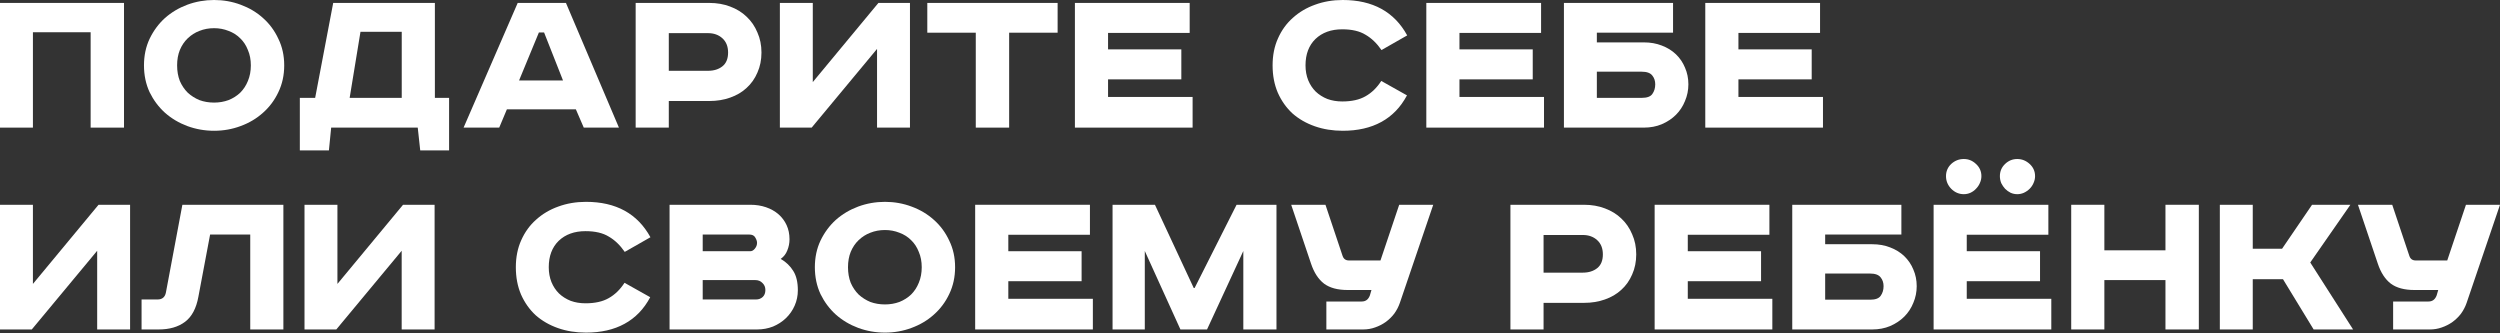 <?xml version="1.0" encoding="UTF-8"?> <svg xmlns="http://www.w3.org/2000/svg" width="2973" height="396" viewBox="0 0 2973 396" fill="none"><rect x="0" y="0" width="2973" height="396" fill="#333333" stroke="none"/> <path d="M147.466 3.486V151.756H107.784V38.341H39.146V151.756H0V3.486H147.466Z" fill="white"></path> <path d="M210.629 77.755C210.629 84.547 211.702 90.714 213.847 96.255C216.171 101.618 219.299 106.265 223.231 110.197C227.342 113.951 231.99 116.9 237.173 119.045C242.536 121.012 248.345 121.995 254.601 121.995C260.679 121.995 266.399 121.012 271.761 119.045C277.123 116.9 281.771 113.951 285.703 110.197C289.636 106.265 292.674 101.618 294.819 96.255C297.143 90.714 298.305 84.547 298.305 77.755C298.305 70.963 297.143 64.885 294.819 59.523C292.674 53.982 289.636 49.334 285.703 45.581C281.771 41.648 277.123 38.699 271.761 36.733C266.399 34.587 260.679 33.515 254.601 33.515C248.345 33.515 242.536 34.587 237.173 36.733C231.99 38.699 227.342 41.648 223.231 45.581C219.299 49.334 216.171 53.982 213.847 59.523C211.702 64.885 210.629 70.963 210.629 77.755ZM337.987 77.755C337.987 89.374 335.663 100.009 331.016 109.661C326.547 119.135 320.469 127.268 312.783 134.06C305.276 140.853 296.428 146.126 286.239 149.879C276.23 153.633 265.684 155.51 254.601 155.51C243.519 155.51 232.883 153.633 222.695 149.879C212.685 146.126 203.837 140.853 196.151 134.06C188.644 127.268 182.566 119.135 177.919 109.661C173.45 100.009 171.216 89.374 171.216 77.755C171.216 66.136 173.45 55.59 177.919 46.117C182.566 36.464 188.644 28.242 196.151 21.45C203.837 14.657 212.685 9.384 222.695 5.631C232.883 1.877 243.519 0 254.601 0C265.684 0 276.23 1.877 286.239 5.631C296.428 9.384 305.276 14.657 312.783 21.45C320.469 28.242 326.547 36.464 331.016 46.117C335.663 55.59 337.987 66.136 337.987 77.755Z" fill="white"></path> <path d="M517.162 3.486V116.364H534.054V178.836H499.734L496.785 151.756H393.827L391.146 178.836H356.558V116.364H374.79L396.24 3.486H517.162ZM415.813 116.364H477.749V37.805H428.683L415.813 116.364Z" fill="white"></path> <path d="M617.259 95.719H669.543L647.021 38.609H640.854L617.259 95.719ZM673.028 3.486L736.036 151.756H694.21L684.826 130.038H602.781L593.665 151.756H551.302L615.65 3.486H673.028Z" fill="white"></path> <path d="M843.597 3.486C852.534 3.486 860.756 4.916 868.264 7.776C875.95 10.635 882.474 14.657 887.837 19.841C893.378 25.025 897.668 31.281 900.706 38.609C903.924 45.759 905.532 53.714 905.532 62.472C905.532 71.231 903.924 79.185 900.706 86.335C897.668 93.485 893.378 99.562 887.837 104.567C882.474 109.572 875.95 113.415 868.264 116.096C860.756 118.777 852.534 120.118 843.597 120.118H795.335V151.756H755.921V3.486H843.597ZM795.335 84.19H841.988C848.959 84.19 854.679 82.402 859.148 78.827C863.616 75.252 865.851 69.801 865.851 62.472C865.851 55.322 863.616 49.692 859.148 45.581C854.679 41.469 848.959 39.414 841.988 39.414H795.335V84.19Z" fill="white"></path> <path d="M966.57 3.486V97.596L1044.59 3.486H1082.13V151.756H1042.98V58.182L965.229 151.756H927.424V3.486H966.57Z" fill="white"></path> <path d="M1257.72 3.486V38.877H1200.08V151.756H1160.39V38.877H1102.75V3.486H1257.72Z" fill="white"></path> <path d="M1414.76 3.486V39.146H1317.7V58.718H1404.84V94.378H1317.7V115.292H1418.24V151.756H1278.28V3.486H1414.76Z" fill="white"></path> <path d="M1642.87 59.523C1637.33 51.479 1630.99 45.402 1623.84 41.291C1616.86 37.001 1607.66 34.856 1596.22 34.856C1582.99 34.856 1572.36 38.699 1564.31 46.385C1556.45 54.071 1552.52 64.528 1552.52 77.755C1552.52 84.19 1553.59 90.088 1555.73 95.451C1557.88 100.635 1560.83 105.103 1564.58 108.857C1568.51 112.611 1573.16 115.56 1578.52 117.705C1583.89 119.671 1589.78 120.654 1596.22 120.654C1607.48 120.654 1616.69 118.599 1623.84 114.487C1631.16 110.376 1637.42 104.299 1642.6 96.255L1673.17 113.415C1665.66 127.536 1655.47 138.082 1642.6 145.053C1629.91 152.024 1614.63 155.51 1596.76 155.51C1584.78 155.51 1573.7 153.722 1563.51 150.147C1553.32 146.572 1544.47 141.478 1536.96 134.865C1529.64 128.072 1523.83 119.85 1519.54 110.197C1515.43 100.545 1513.37 89.731 1513.37 77.755C1513.37 65.779 1515.51 55.054 1519.8 45.581C1524.09 35.928 1529.99 27.795 1537.5 21.181C1545.01 14.389 1553.77 9.205 1563.78 5.631C1573.96 1.877 1584.96 0 1596.76 0C1632.5 0 1658.07 14.032 1673.44 42.095L1642.87 59.523Z" fill="white"></path> <path d="M1832.65 3.486V39.146H1735.59V58.718H1822.73V94.378H1735.59V115.292H1836.13V151.756H1696.18V3.486H1832.65Z" fill="white"></path> <path d="M1989.59 3.486V38.877H1898.97V50.407H1955.01C1962.69 50.407 1969.75 51.658 1976.19 54.16C1982.8 56.663 1988.43 60.148 1993.08 64.617C1997.73 69.086 2001.3 74.359 2003.8 80.436C2006.48 86.513 2007.83 93.127 2007.83 100.277C2007.83 107.248 2006.48 113.862 2003.8 120.118C2001.3 126.374 1997.73 131.826 1993.08 136.473C1988.43 141.121 1982.8 144.874 1976.19 147.734C1969.75 150.416 1962.69 151.756 1955.01 151.756H1859.82V3.486H1989.59ZM1898.97 116.364H1952.59C1958.67 116.364 1962.78 114.845 1964.93 111.806C1967.25 108.589 1968.41 104.746 1968.41 100.277C1968.41 96.166 1967.25 92.68 1964.93 89.82C1962.6 86.782 1958.4 85.262 1952.32 85.262H1898.97V116.364Z" fill="white"></path> <path d="M2164.4 3.486V39.146H2067.34V58.718H2154.47V94.378H2067.34V115.292H2167.88V151.756H2027.92V3.486H2164.4Z" fill="white"></path> <path d="M39.146 243.519V337.629L117.169 243.519H154.705V391.789H115.56V298.215L37.805 391.789H0V243.519H39.146Z" fill="white"></path> <path d="M337 243.519V391.789H297.586V278.911H249.861L235.919 352.912C233.416 366.675 228.143 376.596 220.1 382.673C212.056 388.751 201.599 391.789 188.729 391.789H168.352V356.129H187.389C192.93 356.129 196.237 353.359 197.309 347.818L216.882 243.519H337Z" fill="white"></path> <path d="M401.265 243.519V337.629L479.288 243.519H516.825V391.789H477.679V298.215L399.925 391.789H362.12V243.519H401.265Z" fill="white"></path> <path d="M742.941 299.556C737.399 291.512 731.054 285.435 723.904 281.324C716.933 277.034 707.727 274.889 696.288 274.889C683.06 274.889 672.425 278.732 664.381 286.418C656.516 294.104 652.584 304.561 652.584 317.788C652.584 324.223 653.657 330.122 655.801 335.484C657.946 340.668 660.896 345.136 664.649 348.89C668.582 352.644 673.229 355.593 678.592 357.738C683.954 359.704 689.853 360.687 696.288 360.687C707.549 360.687 716.754 358.632 723.904 354.521C731.233 350.41 737.489 344.332 742.672 336.288L773.238 353.448C765.731 367.569 755.542 378.115 742.672 385.086C729.981 392.058 714.699 395.543 696.824 395.543C684.848 395.543 673.765 393.756 663.577 390.181C653.388 386.606 644.54 381.511 637.033 374.898C629.704 368.105 623.895 359.883 619.605 350.231C615.494 340.578 613.438 329.764 613.438 317.788C613.438 305.812 615.583 295.087 619.873 285.614C624.163 275.961 630.062 267.828 637.569 261.215C645.077 254.422 653.835 249.239 663.845 245.664C674.034 241.91 685.027 240.033 696.824 240.033C732.573 240.033 758.134 254.065 773.506 282.128L742.941 299.556Z" fill="white"></path> <path d="M892.499 243.519C899.113 243.519 905.28 244.502 911 246.468C916.72 248.434 921.635 251.205 925.746 254.78C929.857 258.355 933.075 262.645 935.399 267.65C937.722 272.655 938.884 278.285 938.884 284.541C938.884 289.189 937.99 293.657 936.203 297.947C934.594 302.058 932.002 305.365 928.428 307.868C934.862 311.621 939.867 316.448 943.442 322.346C947.017 328.066 948.805 335.663 948.805 345.136C948.805 351.571 947.553 357.649 945.051 363.369C942.549 369.089 939.063 374.093 934.594 378.383C930.304 382.495 925.21 385.801 919.311 388.304C913.413 390.628 907.067 391.789 900.275 391.789H796.244V243.519H892.499ZM835.658 298.752H892.231C894.197 298.752 895.985 297.769 897.594 295.802C899.381 293.657 900.275 291.334 900.275 288.831C900.275 286.865 899.56 284.72 898.13 282.396C896.879 280.073 894.466 278.911 890.891 278.911H835.658V298.752ZM835.658 356.129H899.202C902.241 356.129 904.833 355.146 906.978 353.18C909.123 351.214 910.195 348.443 910.195 344.868C910.195 341.472 909.033 338.702 906.71 336.557C904.565 334.233 901.705 333.071 898.13 333.071H835.658V356.129Z" fill="white"></path> <path d="M1008.44 317.788C1008.44 324.581 1009.52 330.747 1011.66 336.288C1013.99 341.651 1017.11 346.298 1021.05 350.231C1025.16 353.984 1029.8 356.934 1034.99 359.079C1040.35 361.045 1046.16 362.028 1052.42 362.028C1058.49 362.028 1064.21 361.045 1069.58 359.079C1074.94 356.934 1079.59 353.984 1083.52 350.231C1087.45 346.298 1090.49 341.651 1092.63 336.288C1094.96 330.747 1096.12 324.581 1096.12 317.788C1096.12 310.996 1094.96 304.918 1092.63 299.556C1090.49 294.015 1087.45 289.367 1083.52 285.614C1079.59 281.681 1074.94 278.732 1069.58 276.766C1064.21 274.621 1058.49 273.548 1052.42 273.548C1046.16 273.548 1040.35 274.621 1034.99 276.766C1029.8 278.732 1025.16 281.681 1021.05 285.614C1017.11 289.367 1013.99 294.015 1011.66 299.556C1009.52 304.918 1008.44 310.996 1008.44 317.788ZM1135.8 317.788C1135.8 329.407 1133.48 340.042 1128.83 349.695C1124.36 359.168 1118.28 367.301 1110.6 374.093C1103.09 380.886 1094.24 386.159 1084.05 389.913C1074.04 393.666 1063.5 395.543 1052.42 395.543C1041.33 395.543 1030.7 393.666 1020.51 389.913C1010.5 386.159 1001.65 380.886 993.966 374.093C986.459 367.301 980.381 359.168 975.734 349.695C971.265 340.042 969.031 329.407 969.031 317.788C969.031 306.17 971.265 295.624 975.734 286.15C980.381 276.498 986.459 268.275 993.966 261.483C1001.65 254.691 1010.5 249.417 1020.51 245.664C1030.7 241.91 1041.33 240.033 1052.42 240.033C1063.5 240.033 1074.04 241.91 1084.05 245.664C1094.24 249.417 1103.09 254.691 1110.6 261.483C1118.28 268.275 1124.36 276.498 1128.83 286.15C1133.48 295.624 1135.8 306.17 1135.8 317.788Z" fill="white"></path> <path d="M1296.15 243.519V279.179H1199.09V298.752H1286.23V334.412H1199.09V355.325H1299.63V391.789H1159.67V243.519H1296.15Z" fill="white"></path> <path d="M1373.46 243.519L1419.58 342.455H1420.65L1470.52 243.519H1517.98V391.789H1478.56V298.484L1435.4 391.789H1403.76L1361.39 298.484V391.789H1323.05V243.519H1373.46Z" fill="white"></path> <path d="M1576.24 243.519L1596.62 304.382C1597.87 307.957 1600.37 309.745 1604.13 309.745H1641.66L1663.92 243.519H1704.4L1664.72 360.151C1663.11 364.799 1660.88 369.089 1658.02 373.021C1655.16 376.775 1651.76 380.081 1647.83 382.941C1644.08 385.623 1639.88 387.768 1635.23 389.376C1630.76 390.985 1626.02 391.789 1621.02 391.789H1577.31V358.542H1619.41C1624.06 358.542 1627.27 356.129 1629.06 351.303L1630.94 344.868H1602.52C1590.72 344.868 1581.43 342.366 1574.63 337.361C1567.84 332.177 1562.66 324.223 1559.08 313.498L1535.49 243.519H1576.24Z" fill="white"></path> <path d="M1883.87 243.519C1892.81 243.519 1901.03 244.949 1908.54 247.809C1916.23 250.669 1922.75 254.691 1928.11 259.874C1933.65 265.058 1937.94 271.314 1940.98 278.643C1944.2 285.793 1945.81 293.747 1945.81 302.505C1945.81 311.264 1944.2 319.218 1940.98 326.368C1937.94 333.518 1933.65 339.595 1928.11 344.6C1922.75 349.605 1916.23 353.448 1908.54 356.129C1901.03 358.811 1892.81 360.151 1883.87 360.151H1835.61V391.789H1796.2V243.519H1883.87ZM1835.61 324.223H1882.26C1889.23 324.223 1894.95 322.436 1899.42 318.861C1903.89 315.286 1906.13 309.834 1906.13 302.505C1906.13 295.355 1903.89 289.725 1899.42 285.614C1894.95 281.503 1889.23 279.447 1882.26 279.447H1835.61V324.223Z" fill="white"></path> <path d="M2104.17 243.519V279.179H2007.11V298.752H2094.25V334.412H2007.11V355.325H2107.66V391.789H1967.7V243.519H2104.17Z" fill="white"></path> <path d="M2261.12 243.519V278.911H2170.49V290.44H2226.53C2234.22 290.44 2241.28 291.691 2247.71 294.194C2254.33 296.696 2259.96 300.182 2264.6 304.65C2269.25 309.119 2272.83 314.392 2275.33 320.469C2278.01 326.547 2279.35 333.16 2279.35 340.31C2279.35 347.281 2278.01 353.895 2275.33 360.151C2272.83 366.407 2269.25 371.859 2264.6 376.507C2259.96 381.154 2254.33 384.908 2247.71 387.768C2241.28 390.449 2234.22 391.789 2226.53 391.789H2131.35V243.519H2261.12ZM2170.49 356.398H2224.12C2230.19 356.398 2234.31 354.878 2236.45 351.839C2238.77 348.622 2239.94 344.779 2239.94 340.31C2239.94 336.199 2238.77 332.714 2236.45 329.854C2234.13 326.815 2229.93 325.296 2223.85 325.296H2170.49V356.398Z" fill="white"></path> <path d="M2435.92 243.519V279.179H2338.86V298.752H2426V334.412H2338.86V355.325H2439.41V391.789H2299.45V243.519H2435.92ZM2335.37 189.09C2340.92 189.09 2345.74 191.057 2349.85 194.989C2354.14 198.921 2356.29 203.748 2356.29 209.468C2356.29 212.328 2355.66 215.098 2354.41 217.779C2353.34 220.282 2351.82 222.516 2349.85 224.482C2348.07 226.449 2345.83 228.057 2343.15 229.308C2340.65 230.381 2338.06 230.917 2335.37 230.917C2329.65 230.917 2324.65 228.772 2320.36 224.482C2316.25 220.192 2314.19 215.187 2314.19 209.468C2314.19 203.748 2316.25 198.921 2320.36 194.989C2324.65 191.057 2329.65 189.09 2335.37 189.09ZM2398.92 189.09C2404.46 189.09 2409.38 191.057 2413.67 194.989C2417.96 198.921 2420.1 203.748 2420.1 209.468C2420.1 212.328 2419.47 215.098 2418.22 217.779C2417.15 220.282 2415.63 222.516 2413.67 224.482C2411.7 226.449 2409.38 228.057 2406.69 229.308C2404.19 230.381 2401.6 230.917 2398.92 230.917C2396.24 230.917 2393.65 230.381 2391.14 229.308C2388.64 228.057 2386.41 226.449 2384.44 224.482C2382.65 222.516 2381.13 220.282 2379.88 217.779C2378.81 215.098 2378.27 212.328 2378.27 209.468C2378.27 203.748 2380.33 198.921 2384.44 194.989C2388.55 191.057 2393.38 189.09 2398.92 189.09Z" fill="white"></path> <path d="M2502.51 243.519V297.679H2575.17V243.519H2614.85V391.789H2575.17V333.071H2502.51V391.789H2463.09V243.519H2502.51Z" fill="white"></path> <path d="M2678.98 243.519V295.802H2713.83L2749.49 243.519H2795.08L2747.35 312.158L2798.29 391.789H2751.37L2714.91 331.999H2678.98V391.789H2639.83V243.519H2678.98Z" fill="white"></path> <path d="M2844.84 243.519L2865.22 304.382C2866.47 307.957 2868.97 309.745 2872.72 309.745H2910.26L2932.51 243.519H2973L2933.32 360.151C2931.71 364.799 2929.48 369.089 2926.62 373.021C2923.76 376.775 2920.36 380.081 2916.43 382.941C2912.67 385.623 2908.47 387.768 2903.83 389.376C2899.36 390.985 2894.62 391.789 2889.61 391.789H2845.91V358.542H2888.01C2892.65 358.542 2895.87 356.129 2897.66 351.303L2899.54 344.868H2871.11C2859.32 344.868 2850.02 342.366 2843.23 337.361C2836.44 332.177 2831.25 324.223 2827.68 313.498L2804.08 243.519H2844.84Z" fill="white"></path> </svg> 